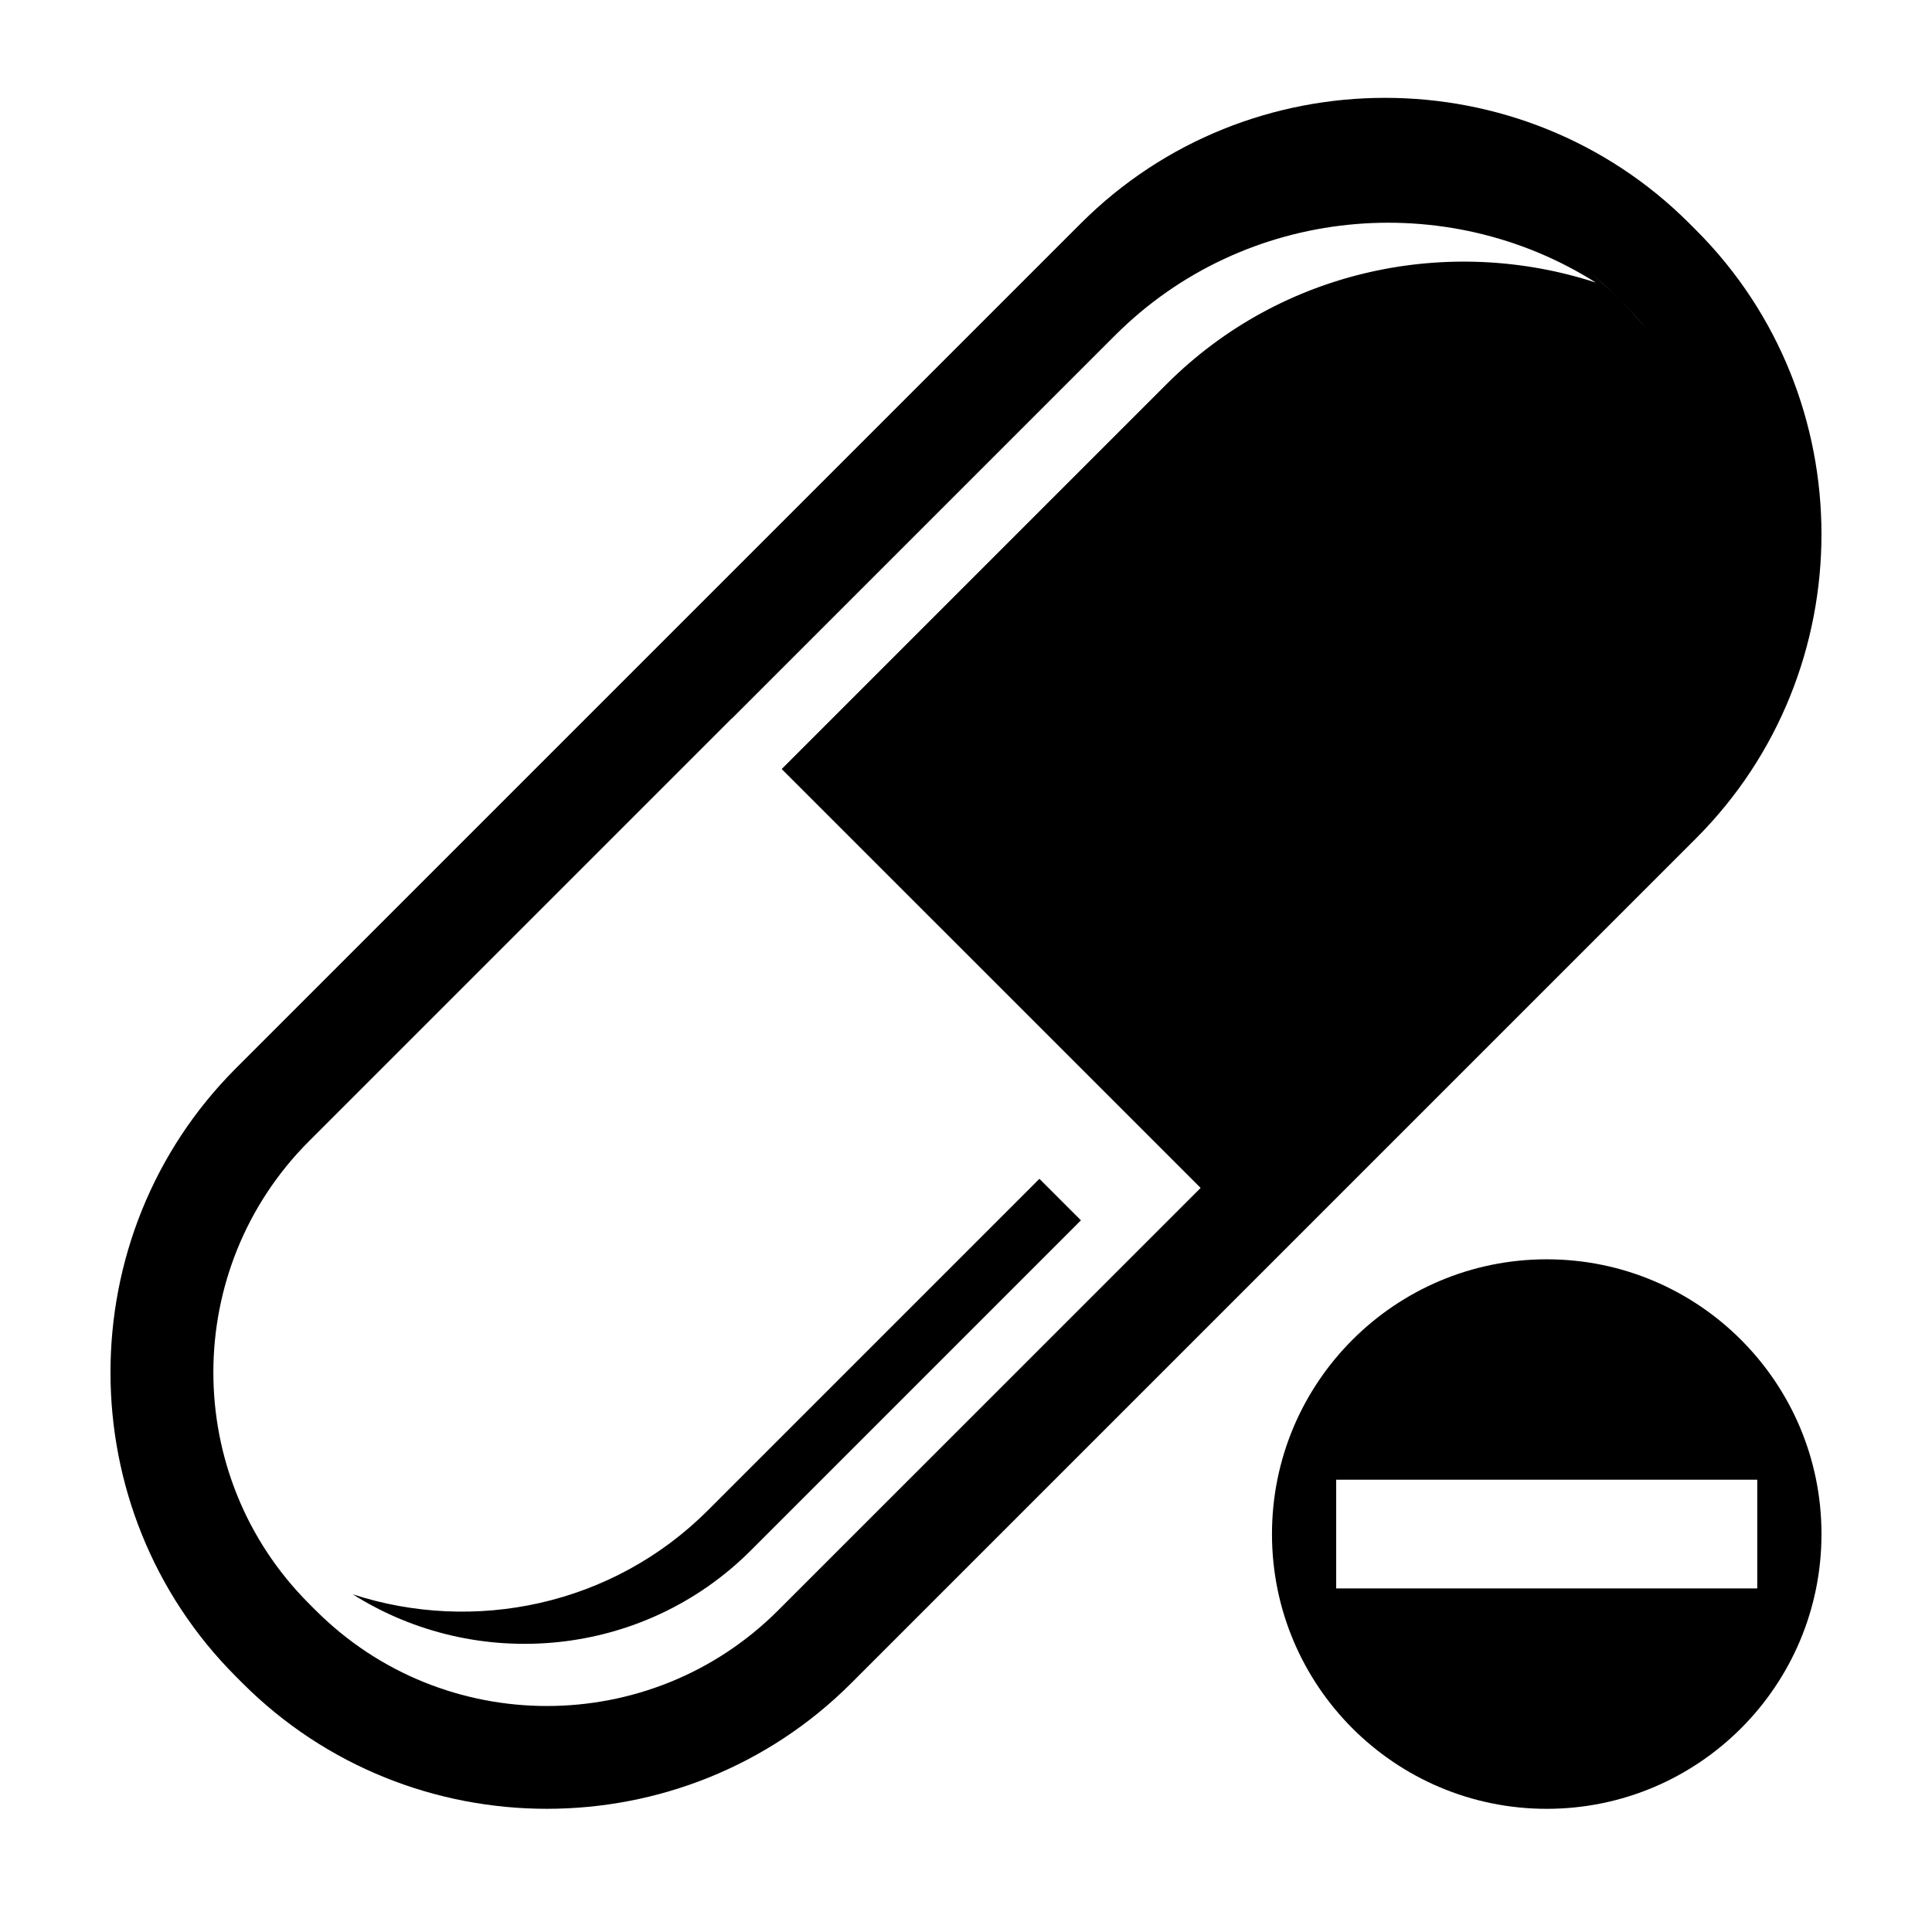 <?xml version="1.0" encoding="UTF-8"?>
<!-- Uploaded to: SVG Repo, www.svgrepo.com, Generator: SVG Repo Mixer Tools -->
<svg fill="#000000" width="800px" height="800px" version="1.1" viewBox="144 144 512 512" xmlns="http://www.w3.org/2000/svg">
 <g>
  <path d="m593.46 204.97-1.789-1.789c-44.34-44.336-116.88-44.336-161.22 0l-223.92 223.91c-44.336 44.336-44.336 116.88 0 161.22l1.789 1.789c44.34 44.336 116.88 44.336 161.22 0l223.92-223.92c44.332-44.336 44.332-116.88 0-161.21zm-19.336 19.336c2.137 2.137 4.121 4.352 5.992 6.644-1.926-2.301-3.918-4.57-6.086-6.731zm-1.793-1.789 0.09 0.09c-2.16-2.16-4.434-4.156-6.731-6.086 2.289 1.871 4.508 3.859 6.641 5.996zm-222.12 348.25c-33.789 33.789-88.758 33.789-122.54 0l-1.789-1.789c-33.785-33.785-33.785-88.758-0.004-122.54l111.96-111.96 0.031 0.031c29.477-29.484 54.367-54.371 73.414-73.414l28.203-28.203c34.445-34.445 87.801-39.07 127.41-14.012-38.727-12.621-83.094-3.719-113.73 26.914l-30.684 30.676c-18.652 18.66-42.484 42.484-71.324 71.336l111.02 111.01z"/>
  <path d="m357.01 518.84-25.391 25.398c-25.355 25.352-62.078 32.719-94.133 22.27 32.789 20.746 76.938 16.914 105.46-11.594l23.34-23.34c16.5-16.504 38.258-38.258 64.176-64.18l-11-11c-25.441 25.438-46.266 46.262-62.449 62.445z"/>
  <path d="m553.9 477.73c-40.211 0-72.812 32.602-72.812 72.816 0 40.211 32.602 72.812 72.812 72.812 40.211-0.004 72.812-32.605 72.812-72.812 0-40.215-32.602-72.816-72.812-72.816zm-55.797 87.211v-28.809h111.59v28.809z"/>
 </g>
</svg>